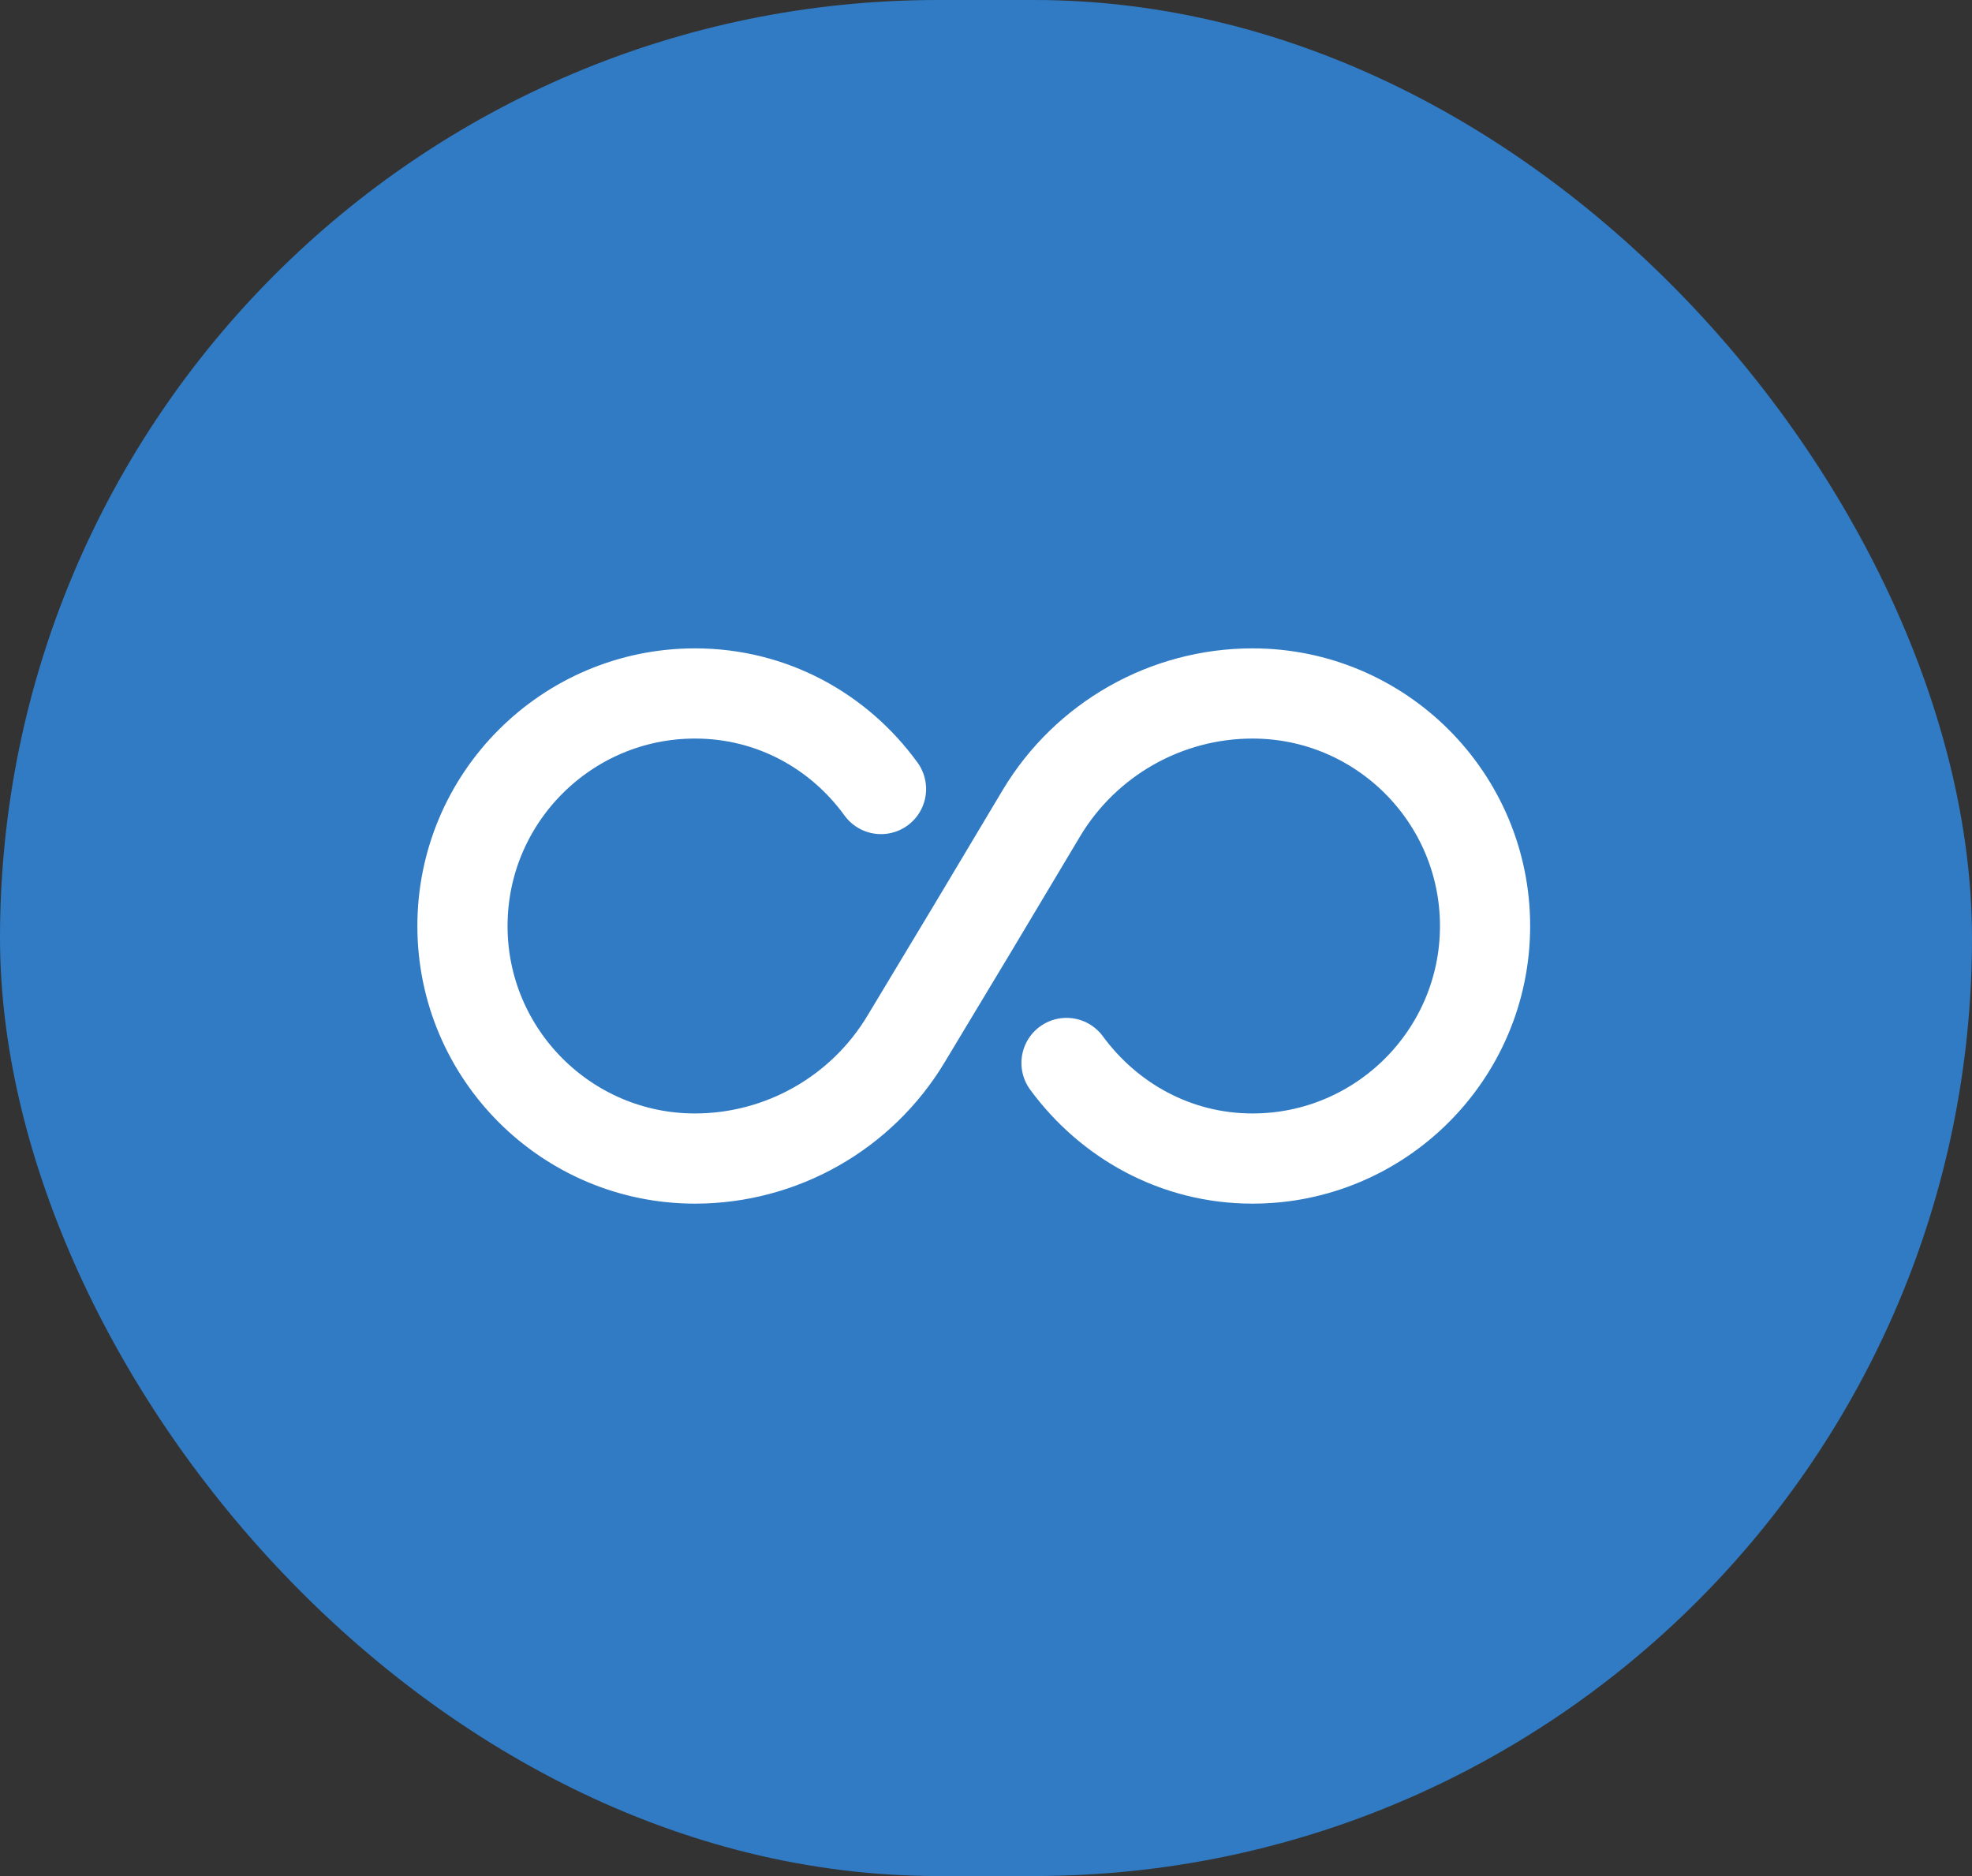 <svg width="82" height="78" viewBox="0 0 82 78" fill="none" xmlns="http://www.w3.org/2000/svg">
<rect x="0" y="0" width="82" height="78" fill="#333333" stroke="none"/>
<rect width="82" height="78" rx="39" fill="#307BC4"/>
<path d="M36.634 32.805C34.892 30.404 32.108 28.832 28.899 28.832C23.566 28.832 19.23 33.167 19.23 38.5C19.23 43.834 23.566 48.169 28.899 48.169C32.49 48.169 35.827 46.278 37.676 43.197L40.502 38.5L43.307 33.804C45.156 30.723 48.492 28.832 52.083 28.832C57.417 28.832 61.752 33.167 61.752 38.5C61.752 43.834 57.417 48.169 52.083 48.169C48.896 48.169 46.112 46.597 44.348 44.195" stroke="white" stroke-width="3.75" stroke-linecap="round" stroke-linejoin="round"/>
</svg>
